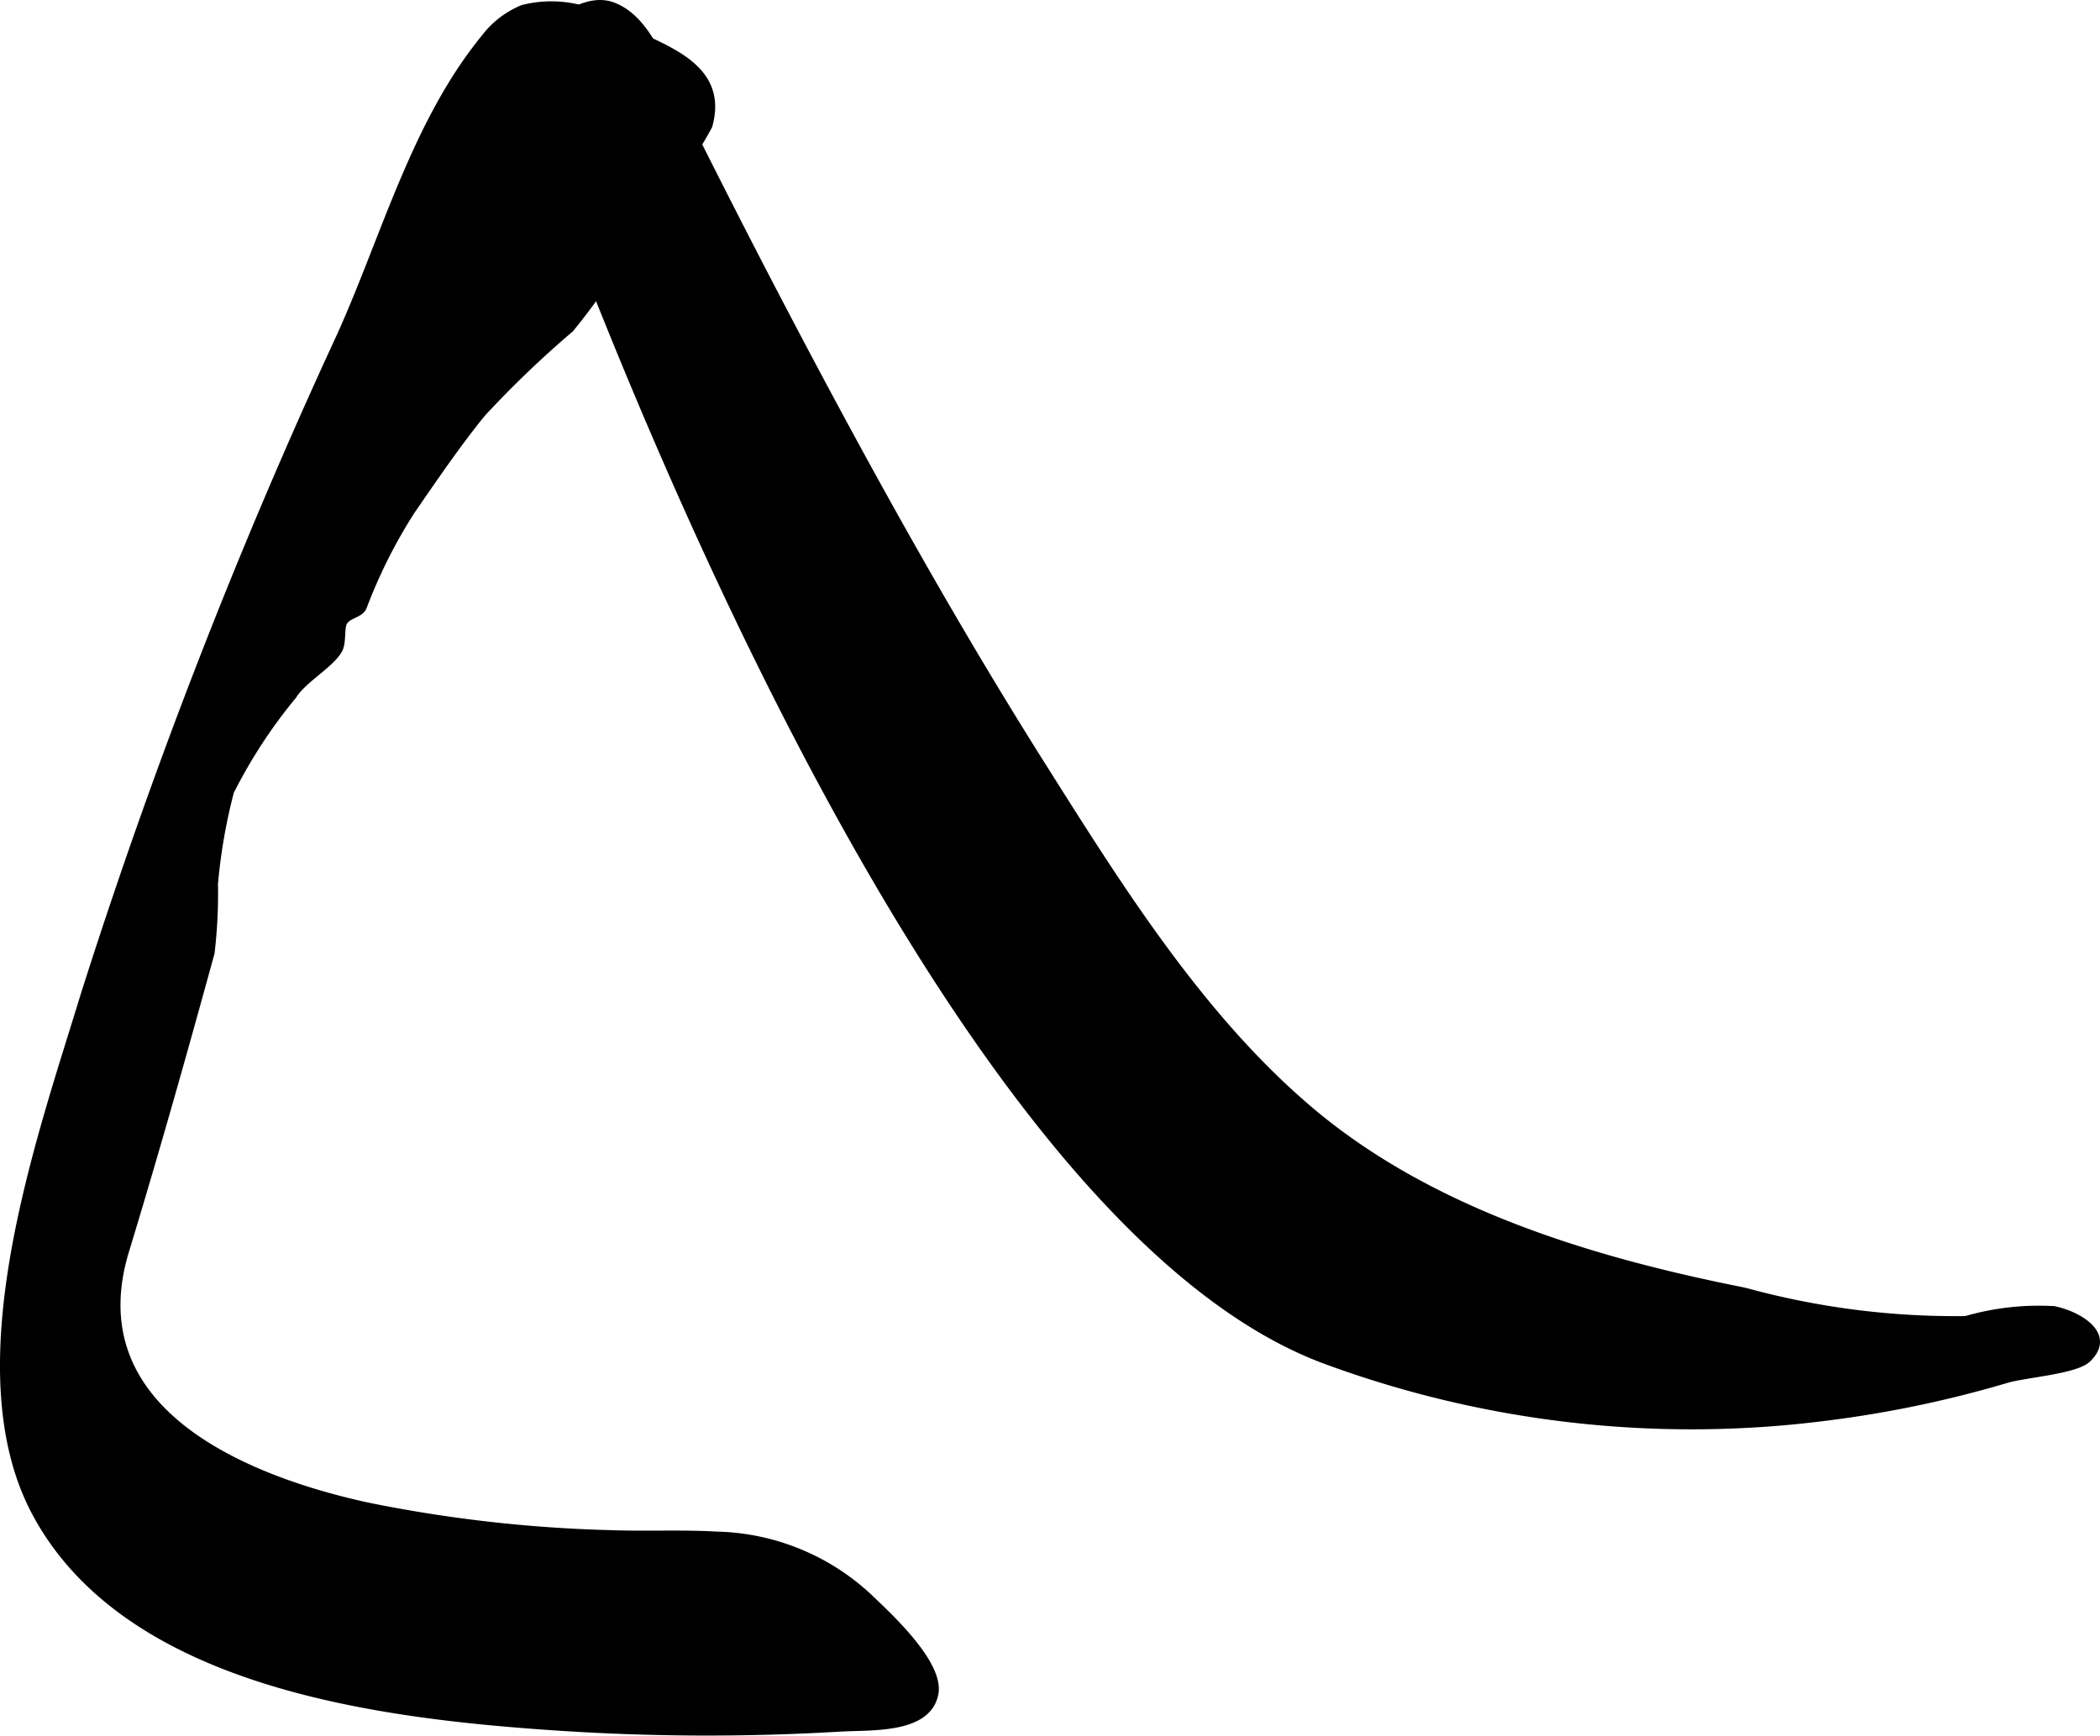 <?xml version="1.0" encoding="UTF-8"?>
<svg xmlns="http://www.w3.org/2000/svg"
     version="1.1"
     width="17.982mm"
     height="14.864mm"
     viewBox="0 0 50.974 42.134">
   <defs>
      <style type="text/css"><![CDATA[
      .a {
        stroke: #000;
        stroke-miterlimit: 10;
        stroke-width: 0.15px;
      }
    ]]></style>
   </defs>
   <path class="a"
         d="M12.356,1.412c.712-.506,1.679-1.599,2.527-1.28,1.013.381,1.403,2.018,1.83,2.875q1.165,2.336,2.378,4.649c1.962,3.737,4.012,7.436,6.267,11.004,1.84,2.914,3.815,6.07,6.483,8.315,2.924,2.459,6.819,3.629,10.505,4.359a19.297,19.297,0,0,0,5.367.691,6.415,6.415,0,0,1,2.141-.242c.6.121,1.454.613.824,1.218-.292.281-1.523.366-1.968.498a27.24,27.24,0,0,1-4.378.916,25.685,25.685,0,0,1-12.196-1.39C21.509,29.041,12.356,1.412,12.356,1.412Z"/>
   <path class="a"
         d="M12.682.195a2.822,2.822,0,0,1,2.31.416c1.02.535,2.648.927,2.224,2.447a10.967,10.967,0,0,1-1.543,2.173,16.443,16.443,0,0,1-1.819,2.758,24.861,24.861,0,0,0-2.138,2.05c-.56.683-1.164,1.563-1.721,2.373a12.517,12.517,0,0,0-1.166,2.323c-.085.2-.352.182-.472.369-.081.125-.021.485-.118.669-.188.356-.872.731-1.107,1.111A12.437,12.437,0,0,0,5.604,19.221a13.491,13.491,0,0,0-.388,2.238,12.266,12.266,0,0,1-.082,1.673c-.674,2.456-1.328,4.778-2.076,7.237-1.166,3.837,2.808,5.514,5.854,6.18a33.808,33.808,0,0,0,5.907.673c.855.032,1.719-.014,2.57.035a5.609,5.609,0,0,1,3.709,1.509c.467.45,1.752,1.619,1.604,2.358-.179.896-1.548.795-2.301.839a54.866,54.866,0,0,1-6.759-.017c-4.245-.279-10.546-.985-12.799-5.231-1.867-3.522.124-9.063,1.179-12.529a136.067,136.067,0,0,1,6.239-16.061c1.076-2.391,1.808-5.15,3.49-7.211A2.254,2.254,0,0,1,12.682.195Z"/>
</svg>

